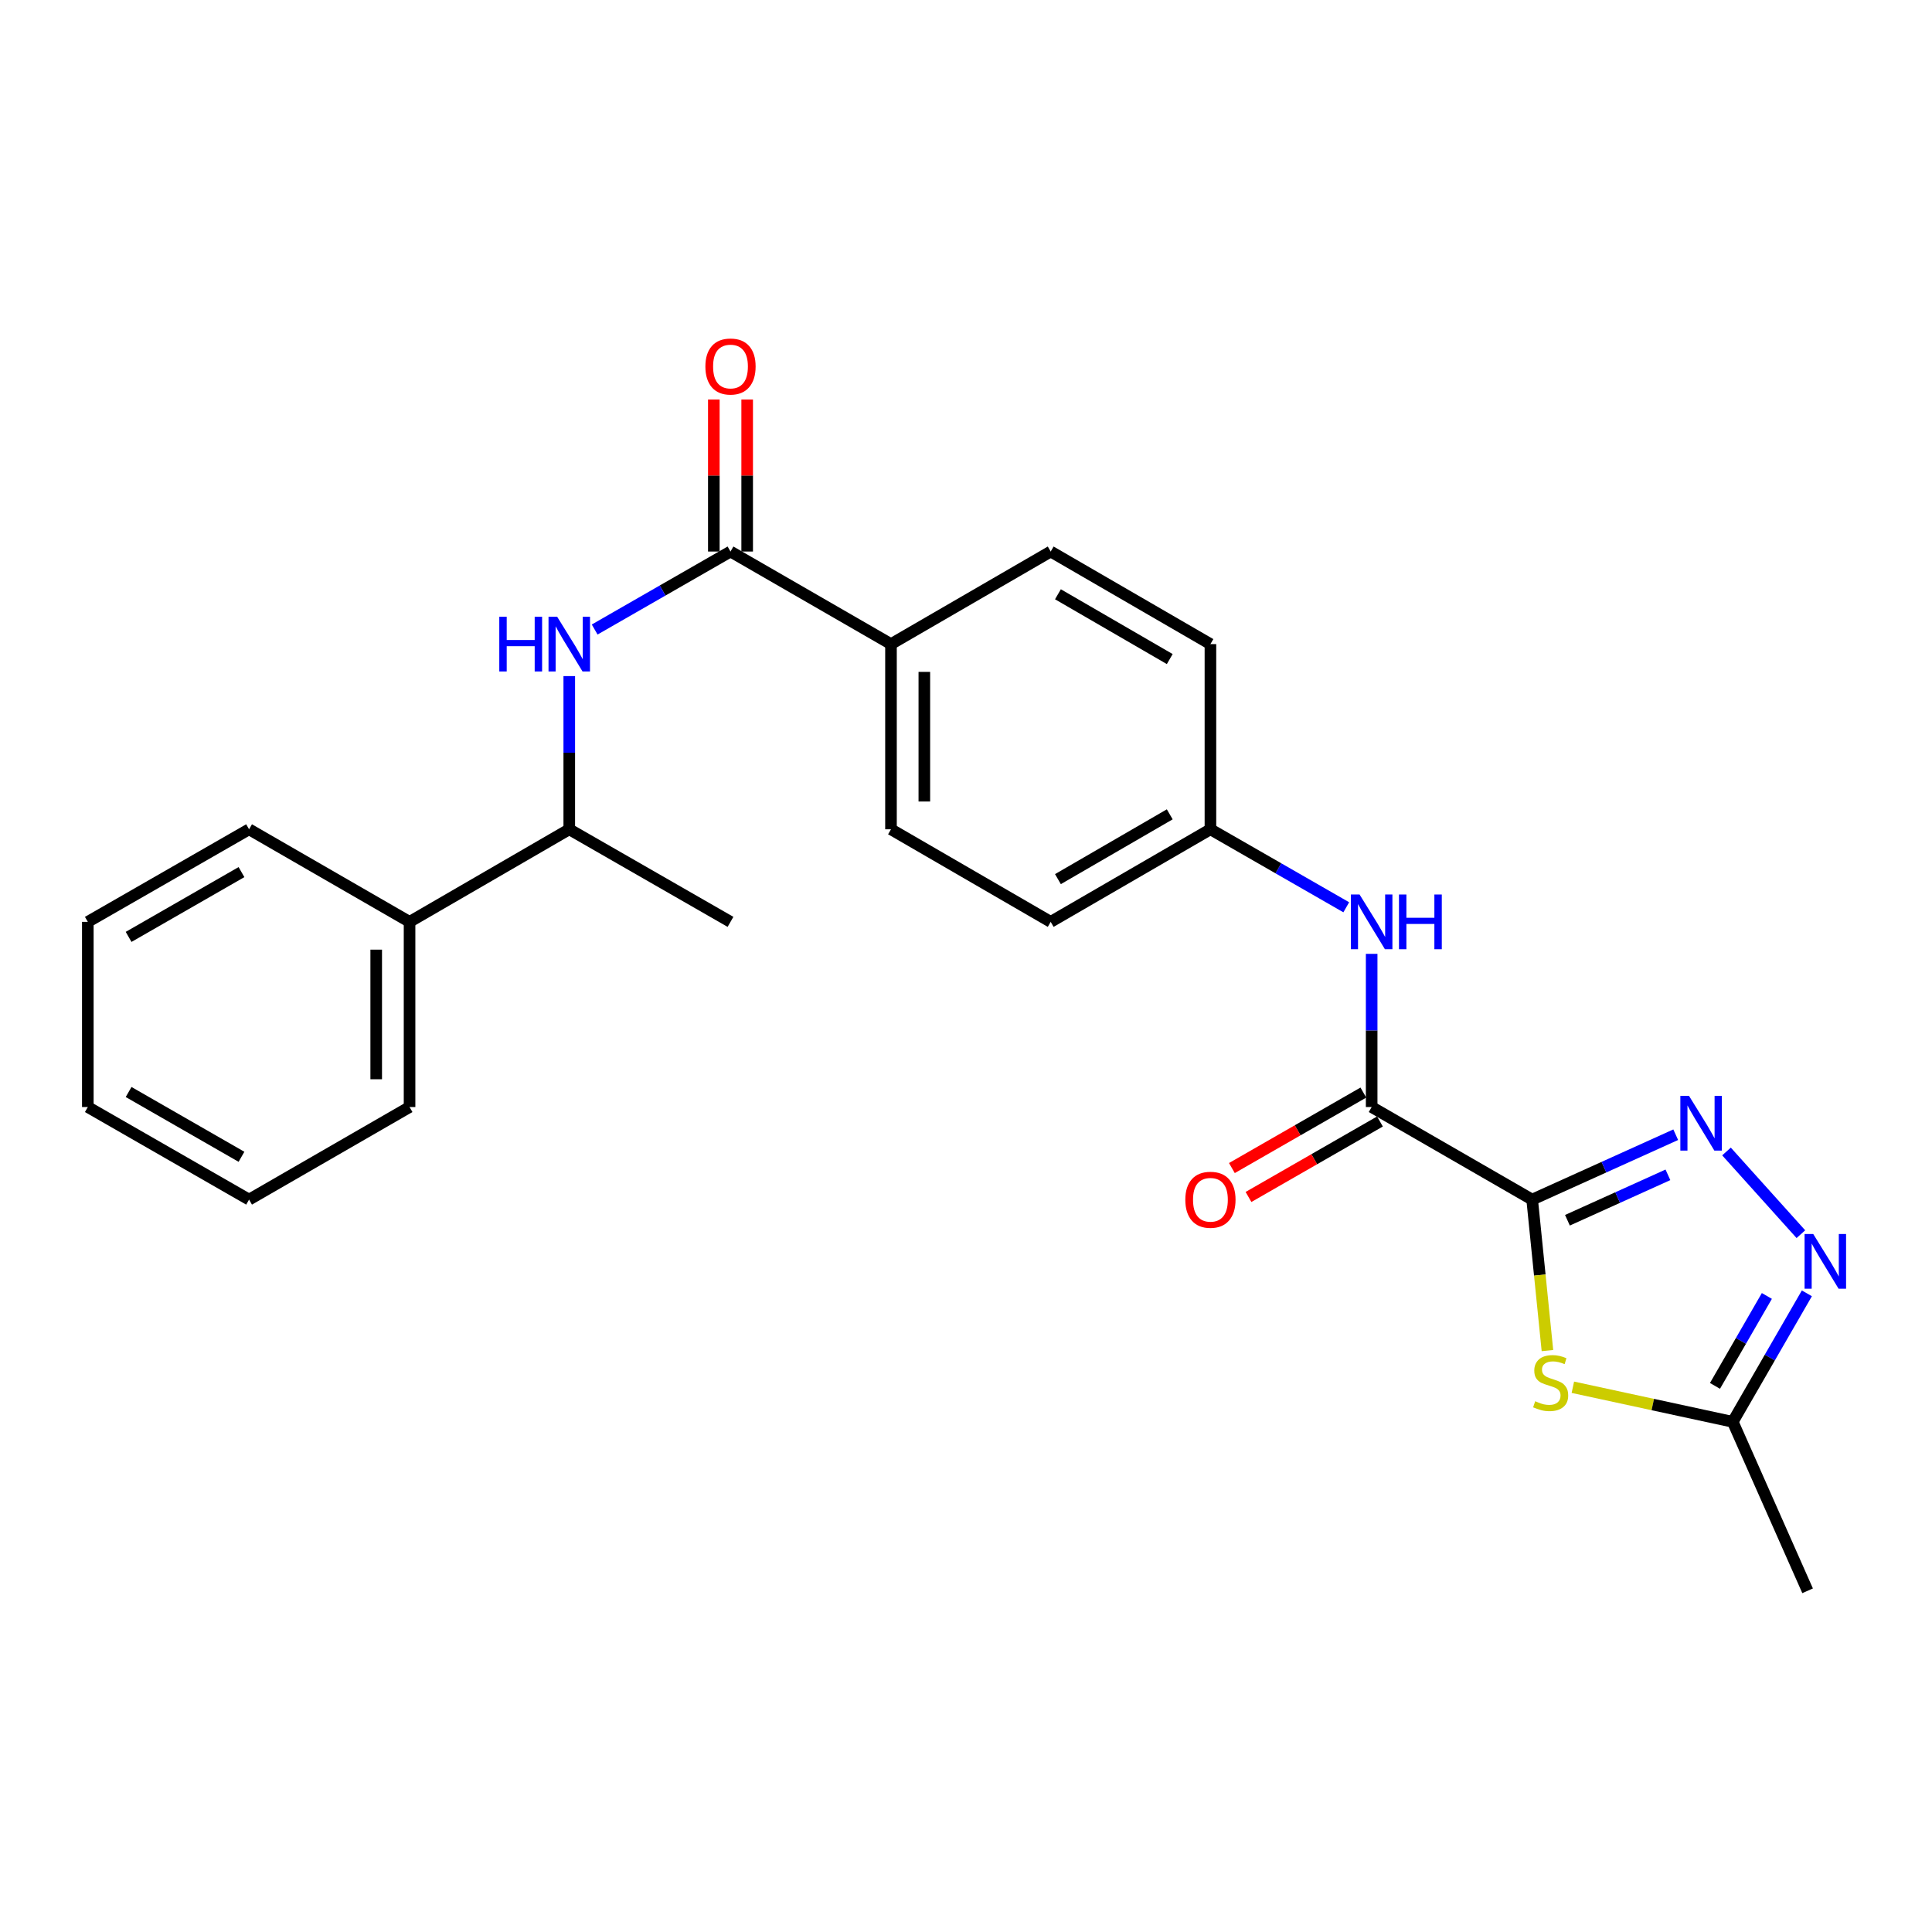 <?xml version='1.0' encoding='iso-8859-1'?>
<svg version='1.1' baseProfile='full'
              xmlns='http://www.w3.org/2000/svg'
                      xmlns:rdkit='http://www.rdkit.org/xml'
                      xmlns:xlink='http://www.w3.org/1999/xlink'
                  xml:space='preserve'
width='1000px' height='1000px' viewBox='0 0 1000 1000'>
<!-- END OF HEADER -->
<rect style='opacity:1.0;fill:#FFFFFF;stroke:none' width='1000' height='1000' x='0' y='0'> </rect>
<path class='bond-0' d='M 793.047,620.914 L 830.199,604.121' style='fill:none;fill-rule:evenodd;stroke:#000000;stroke-width:6px;stroke-linecap:butt;stroke-linejoin:miter;stroke-opacity:1' />
<path class='bond-0' d='M 830.199,604.121 L 867.35,587.328' style='fill:none;fill-rule:evenodd;stroke:#0000FF;stroke-width:6px;stroke-linecap:butt;stroke-linejoin:miter;stroke-opacity:1' />
<path class='bond-0' d='M 811.302,631.604 L 837.308,619.849' style='fill:none;fill-rule:evenodd;stroke:#000000;stroke-width:6px;stroke-linecap:butt;stroke-linejoin:miter;stroke-opacity:1' />
<path class='bond-0' d='M 837.308,619.849 L 863.314,608.093' style='fill:none;fill-rule:evenodd;stroke:#0000FF;stroke-width:6px;stroke-linecap:butt;stroke-linejoin:miter;stroke-opacity:1' />
<path class='bond-1' d='M 793.047,620.914 L 796.998,659.986' style='fill:none;fill-rule:evenodd;stroke:#000000;stroke-width:6px;stroke-linecap:butt;stroke-linejoin:miter;stroke-opacity:1' />
<path class='bond-1' d='M 796.998,659.986 L 800.949,699.059' style='fill:none;fill-rule:evenodd;stroke:#CCCC00;stroke-width:6px;stroke-linecap:butt;stroke-linejoin:miter;stroke-opacity:1' />
<path class='bond-2' d='M 793.047,620.914 L 709.969,572.998' style='fill:none;fill-rule:evenodd;stroke:#000000;stroke-width:6px;stroke-linecap:butt;stroke-linejoin:miter;stroke-opacity:1' />
<path class='bond-3' d='M 893.633,596.002 L 932.131,638.807' style='fill:none;fill-rule:evenodd;stroke:#0000FF;stroke-width:6px;stroke-linecap:butt;stroke-linejoin:miter;stroke-opacity:1' />
<path class='bond-5' d='M 814.108,718.041 L 855.487,726.987' style='fill:none;fill-rule:evenodd;stroke:#CCCC00;stroke-width:6px;stroke-linecap:butt;stroke-linejoin:miter;stroke-opacity:1' />
<path class='bond-5' d='M 855.487,726.987 L 896.867,735.934' style='fill:none;fill-rule:evenodd;stroke:#000000;stroke-width:6px;stroke-linecap:butt;stroke-linejoin:miter;stroke-opacity:1' />
<path class='bond-7' d='M 709.969,572.998 L 709.969,533.355' style='fill:none;fill-rule:evenodd;stroke:#000000;stroke-width:6px;stroke-linecap:butt;stroke-linejoin:miter;stroke-opacity:1' />
<path class='bond-7' d='M 709.969,533.355 L 709.969,493.713' style='fill:none;fill-rule:evenodd;stroke:#0000FF;stroke-width:6px;stroke-linecap:butt;stroke-linejoin:miter;stroke-opacity:1' />
<path class='bond-10' d='M 705.672,565.514 L 671.648,585.049' style='fill:none;fill-rule:evenodd;stroke:#000000;stroke-width:6px;stroke-linecap:butt;stroke-linejoin:miter;stroke-opacity:1' />
<path class='bond-10' d='M 671.648,585.049 L 637.625,604.584' style='fill:none;fill-rule:evenodd;stroke:#FF0000;stroke-width:6px;stroke-linecap:butt;stroke-linejoin:miter;stroke-opacity:1' />
<path class='bond-10' d='M 714.266,580.482 L 680.242,600.017' style='fill:none;fill-rule:evenodd;stroke:#000000;stroke-width:6px;stroke-linecap:butt;stroke-linejoin:miter;stroke-opacity:1' />
<path class='bond-10' d='M 680.242,600.017 L 646.219,619.553' style='fill:none;fill-rule:evenodd;stroke:#FF0000;stroke-width:6px;stroke-linecap:butt;stroke-linejoin:miter;stroke-opacity:1' />
<path class='bond-25' d='M 935.231,669.431 L 916.049,702.682' style='fill:none;fill-rule:evenodd;stroke:#0000FF;stroke-width:6px;stroke-linecap:butt;stroke-linejoin:miter;stroke-opacity:1' />
<path class='bond-25' d='M 916.049,702.682 L 896.867,735.934' style='fill:none;fill-rule:evenodd;stroke:#000000;stroke-width:6px;stroke-linecap:butt;stroke-linejoin:miter;stroke-opacity:1' />
<path class='bond-25' d='M 914.526,670.782 L 901.098,694.058' style='fill:none;fill-rule:evenodd;stroke:#0000FF;stroke-width:6px;stroke-linecap:butt;stroke-linejoin:miter;stroke-opacity:1' />
<path class='bond-25' d='M 901.098,694.058 L 887.671,717.333' style='fill:none;fill-rule:evenodd;stroke:#000000;stroke-width:6px;stroke-linecap:butt;stroke-linejoin:miter;stroke-opacity:1' />
<path class='bond-4' d='M 378.105,285.473 L 461.174,333.389' style='fill:none;fill-rule:evenodd;stroke:#000000;stroke-width:6px;stroke-linecap:butt;stroke-linejoin:miter;stroke-opacity:1' />
<path class='bond-6' d='M 378.105,285.473 L 342.951,305.658' style='fill:none;fill-rule:evenodd;stroke:#000000;stroke-width:6px;stroke-linecap:butt;stroke-linejoin:miter;stroke-opacity:1' />
<path class='bond-6' d='M 342.951,305.658 L 307.798,325.842' style='fill:none;fill-rule:evenodd;stroke:#0000FF;stroke-width:6px;stroke-linecap:butt;stroke-linejoin:miter;stroke-opacity:1' />
<path class='bond-11' d='M 386.735,285.473 L 386.735,246.126' style='fill:none;fill-rule:evenodd;stroke:#000000;stroke-width:6px;stroke-linecap:butt;stroke-linejoin:miter;stroke-opacity:1' />
<path class='bond-11' d='M 386.735,246.126 L 386.735,206.779' style='fill:none;fill-rule:evenodd;stroke:#FF0000;stroke-width:6px;stroke-linecap:butt;stroke-linejoin:miter;stroke-opacity:1' />
<path class='bond-11' d='M 369.475,285.473 L 369.475,246.126' style='fill:none;fill-rule:evenodd;stroke:#000000;stroke-width:6px;stroke-linecap:butt;stroke-linejoin:miter;stroke-opacity:1' />
<path class='bond-11' d='M 369.475,246.126 L 369.475,206.779' style='fill:none;fill-rule:evenodd;stroke:#FF0000;stroke-width:6px;stroke-linecap:butt;stroke-linejoin:miter;stroke-opacity:1' />
<path class='bond-18' d='M 896.867,735.934 L 935.616,823.394' style='fill:none;fill-rule:evenodd;stroke:#000000;stroke-width:6px;stroke-linecap:butt;stroke-linejoin:miter;stroke-opacity:1' />
<path class='bond-9' d='M 294.652,349.946 L 294.652,389.593' style='fill:none;fill-rule:evenodd;stroke:#0000FF;stroke-width:6px;stroke-linecap:butt;stroke-linejoin:miter;stroke-opacity:1' />
<path class='bond-9' d='M 294.652,389.593 L 294.652,429.241' style='fill:none;fill-rule:evenodd;stroke:#000000;stroke-width:6px;stroke-linecap:butt;stroke-linejoin:miter;stroke-opacity:1' />
<path class='bond-15' d='M 696.823,469.609 L 661.67,449.425' style='fill:none;fill-rule:evenodd;stroke:#0000FF;stroke-width:6px;stroke-linecap:butt;stroke-linejoin:miter;stroke-opacity:1' />
<path class='bond-15' d='M 661.67,449.425 L 626.516,429.241' style='fill:none;fill-rule:evenodd;stroke:#000000;stroke-width:6px;stroke-linecap:butt;stroke-linejoin:miter;stroke-opacity:1' />
<path class='bond-8' d='M 461.174,333.389 L 461.174,429.241' style='fill:none;fill-rule:evenodd;stroke:#000000;stroke-width:6px;stroke-linecap:butt;stroke-linejoin:miter;stroke-opacity:1' />
<path class='bond-8' d='M 478.434,347.767 L 478.434,414.863' style='fill:none;fill-rule:evenodd;stroke:#000000;stroke-width:6px;stroke-linecap:butt;stroke-linejoin:miter;stroke-opacity:1' />
<path class='bond-26' d='M 461.174,333.389 L 543.84,285.473' style='fill:none;fill-rule:evenodd;stroke:#000000;stroke-width:6px;stroke-linecap:butt;stroke-linejoin:miter;stroke-opacity:1' />
<path class='bond-12' d='M 294.652,429.241 L 211.986,477.157' style='fill:none;fill-rule:evenodd;stroke:#000000;stroke-width:6px;stroke-linecap:butt;stroke-linejoin:miter;stroke-opacity:1' />
<path class='bond-19' d='M 294.652,429.241 L 378.105,477.157' style='fill:none;fill-rule:evenodd;stroke:#000000;stroke-width:6px;stroke-linecap:butt;stroke-linejoin:miter;stroke-opacity:1' />
<path class='bond-20' d='M 211.986,477.157 L 211.986,572.998' style='fill:none;fill-rule:evenodd;stroke:#000000;stroke-width:6px;stroke-linecap:butt;stroke-linejoin:miter;stroke-opacity:1' />
<path class='bond-20' d='M 194.726,491.533 L 194.726,558.622' style='fill:none;fill-rule:evenodd;stroke:#000000;stroke-width:6px;stroke-linecap:butt;stroke-linejoin:miter;stroke-opacity:1' />
<path class='bond-21' d='M 211.986,477.157 L 128.917,429.241' style='fill:none;fill-rule:evenodd;stroke:#000000;stroke-width:6px;stroke-linecap:butt;stroke-linejoin:miter;stroke-opacity:1' />
<path class='bond-13' d='M 543.84,285.473 L 626.516,333.389' style='fill:none;fill-rule:evenodd;stroke:#000000;stroke-width:6px;stroke-linecap:butt;stroke-linejoin:miter;stroke-opacity:1' />
<path class='bond-13' d='M 547.587,307.594 L 605.46,341.135' style='fill:none;fill-rule:evenodd;stroke:#000000;stroke-width:6px;stroke-linecap:butt;stroke-linejoin:miter;stroke-opacity:1' />
<path class='bond-14' d='M 461.174,429.241 L 543.84,477.157' style='fill:none;fill-rule:evenodd;stroke:#000000;stroke-width:6px;stroke-linecap:butt;stroke-linejoin:miter;stroke-opacity:1' />
<path class='bond-16' d='M 626.516,429.241 L 626.516,333.389' style='fill:none;fill-rule:evenodd;stroke:#000000;stroke-width:6px;stroke-linecap:butt;stroke-linejoin:miter;stroke-opacity:1' />
<path class='bond-17' d='M 626.516,429.241 L 543.84,477.157' style='fill:none;fill-rule:evenodd;stroke:#000000;stroke-width:6px;stroke-linecap:butt;stroke-linejoin:miter;stroke-opacity:1' />
<path class='bond-17' d='M 605.46,421.495 L 547.587,455.036' style='fill:none;fill-rule:evenodd;stroke:#000000;stroke-width:6px;stroke-linecap:butt;stroke-linejoin:miter;stroke-opacity:1' />
<path class='bond-23' d='M 211.986,572.998 L 128.917,620.914' style='fill:none;fill-rule:evenodd;stroke:#000000;stroke-width:6px;stroke-linecap:butt;stroke-linejoin:miter;stroke-opacity:1' />
<path class='bond-22' d='M 128.917,429.241 L 45.455,477.157' style='fill:none;fill-rule:evenodd;stroke:#000000;stroke-width:6px;stroke-linecap:butt;stroke-linejoin:miter;stroke-opacity:1' />
<path class='bond-22' d='M 124.991,451.397 L 66.567,484.938' style='fill:none;fill-rule:evenodd;stroke:#000000;stroke-width:6px;stroke-linecap:butt;stroke-linejoin:miter;stroke-opacity:1' />
<path class='bond-24' d='M 45.455,477.157 L 45.455,572.998' style='fill:none;fill-rule:evenodd;stroke:#000000;stroke-width:6px;stroke-linecap:butt;stroke-linejoin:miter;stroke-opacity:1' />
<path class='bond-27' d='M 128.917,620.914 L 45.455,572.998' style='fill:none;fill-rule:evenodd;stroke:#000000;stroke-width:6px;stroke-linecap:butt;stroke-linejoin:miter;stroke-opacity:1' />
<path class='bond-27' d='M 124.991,598.758 L 66.567,565.217' style='fill:none;fill-rule:evenodd;stroke:#000000;stroke-width:6px;stroke-linecap:butt;stroke-linejoin:miter;stroke-opacity:1' />
<path  class='atom-1' d='M 874.229 567.228
L 883.509 582.228
Q 884.429 583.708, 885.909 586.388
Q 887.389 589.068, 887.469 589.228
L 887.469 567.228
L 891.229 567.228
L 891.229 595.548
L 887.349 595.548
L 877.389 579.148
Q 876.229 577.228, 874.989 575.028
Q 873.789 572.828, 873.429 572.148
L 873.429 595.548
L 869.749 595.548
L 869.749 567.228
L 874.229 567.228
' fill='#0000FF'/>
<path  class='atom-2' d='M 794.617 725.277
Q 794.937 725.397, 796.257 725.957
Q 797.577 726.517, 799.017 726.877
Q 800.497 727.197, 801.937 727.197
Q 804.617 727.197, 806.177 725.917
Q 807.737 724.597, 807.737 722.317
Q 807.737 720.757, 806.937 719.797
Q 806.177 718.837, 804.977 718.317
Q 803.777 717.797, 801.777 717.197
Q 799.257 716.437, 797.737 715.717
Q 796.257 714.997, 795.177 713.477
Q 794.137 711.957, 794.137 709.397
Q 794.137 705.837, 796.537 703.637
Q 798.977 701.437, 803.777 701.437
Q 807.057 701.437, 810.777 702.997
L 809.857 706.077
Q 806.457 704.677, 803.897 704.677
Q 801.137 704.677, 799.617 705.837
Q 798.097 706.957, 798.137 708.917
Q 798.137 710.437, 798.897 711.357
Q 799.697 712.277, 800.817 712.797
Q 801.977 713.317, 803.897 713.917
Q 806.457 714.717, 807.977 715.517
Q 809.497 716.317, 810.577 717.957
Q 811.697 719.557, 811.697 722.317
Q 811.697 726.237, 809.057 728.357
Q 806.457 730.437, 802.097 730.437
Q 799.577 730.437, 797.657 729.877
Q 795.777 729.357, 793.537 728.437
L 794.617 725.277
' fill='#CCCC00'/>
<path  class='atom-4' d='M 938.523 638.714
L 947.803 653.714
Q 948.723 655.194, 950.203 657.874
Q 951.683 660.554, 951.763 660.714
L 951.763 638.714
L 955.523 638.714
L 955.523 667.034
L 951.643 667.034
L 941.683 650.634
Q 940.523 648.714, 939.283 646.514
Q 938.083 644.314, 937.723 643.634
L 937.723 667.034
L 934.043 667.034
L 934.043 638.714
L 938.523 638.714
' fill='#0000FF'/>
<path  class='atom-7' d='M 258.432 319.229
L 262.272 319.229
L 262.272 331.269
L 276.752 331.269
L 276.752 319.229
L 280.592 319.229
L 280.592 347.549
L 276.752 347.549
L 276.752 334.469
L 262.272 334.469
L 262.272 347.549
L 258.432 347.549
L 258.432 319.229
' fill='#0000FF'/>
<path  class='atom-7' d='M 288.392 319.229
L 297.672 334.229
Q 298.592 335.709, 300.072 338.389
Q 301.552 341.069, 301.632 341.229
L 301.632 319.229
L 305.392 319.229
L 305.392 347.549
L 301.512 347.549
L 291.552 331.149
Q 290.392 329.229, 289.152 327.029
Q 287.952 324.829, 287.592 324.149
L 287.592 347.549
L 283.912 347.549
L 283.912 319.229
L 288.392 319.229
' fill='#0000FF'/>
<path  class='atom-8' d='M 703.709 462.997
L 712.989 477.997
Q 713.909 479.477, 715.389 482.157
Q 716.869 484.837, 716.949 484.997
L 716.949 462.997
L 720.709 462.997
L 720.709 491.317
L 716.829 491.317
L 706.869 474.917
Q 705.709 472.997, 704.469 470.797
Q 703.269 468.597, 702.909 467.917
L 702.909 491.317
L 699.229 491.317
L 699.229 462.997
L 703.709 462.997
' fill='#0000FF'/>
<path  class='atom-8' d='M 724.109 462.997
L 727.949 462.997
L 727.949 475.037
L 742.429 475.037
L 742.429 462.997
L 746.269 462.997
L 746.269 491.317
L 742.429 491.317
L 742.429 478.237
L 727.949 478.237
L 727.949 491.317
L 724.109 491.317
L 724.109 462.997
' fill='#0000FF'/>
<path  class='atom-11' d='M 613.516 620.994
Q 613.516 614.194, 616.876 610.394
Q 620.236 606.594, 626.516 606.594
Q 632.796 606.594, 636.156 610.394
Q 639.516 614.194, 639.516 620.994
Q 639.516 627.874, 636.116 631.794
Q 632.716 635.674, 626.516 635.674
Q 620.276 635.674, 616.876 631.794
Q 613.516 627.914, 613.516 620.994
M 626.516 632.474
Q 630.836 632.474, 633.156 629.594
Q 635.516 626.674, 635.516 620.994
Q 635.516 615.434, 633.156 612.634
Q 630.836 609.794, 626.516 609.794
Q 622.196 609.794, 619.836 612.594
Q 617.516 615.394, 617.516 620.994
Q 617.516 626.714, 619.836 629.594
Q 622.196 632.474, 626.516 632.474
' fill='#FF0000'/>
<path  class='atom-12' d='M 365.105 189.702
Q 365.105 182.902, 368.465 179.102
Q 371.825 175.302, 378.105 175.302
Q 384.385 175.302, 387.745 179.102
Q 391.105 182.902, 391.105 189.702
Q 391.105 196.582, 387.705 200.502
Q 384.305 204.382, 378.105 204.382
Q 371.865 204.382, 368.465 200.502
Q 365.105 196.622, 365.105 189.702
M 378.105 201.182
Q 382.425 201.182, 384.745 198.302
Q 387.105 195.382, 387.105 189.702
Q 387.105 184.142, 384.745 181.342
Q 382.425 178.502, 378.105 178.502
Q 373.785 178.502, 371.425 181.302
Q 369.105 184.102, 369.105 189.702
Q 369.105 195.422, 371.425 198.302
Q 373.785 201.182, 378.105 201.182
' fill='#FF0000'/>
</svg>
